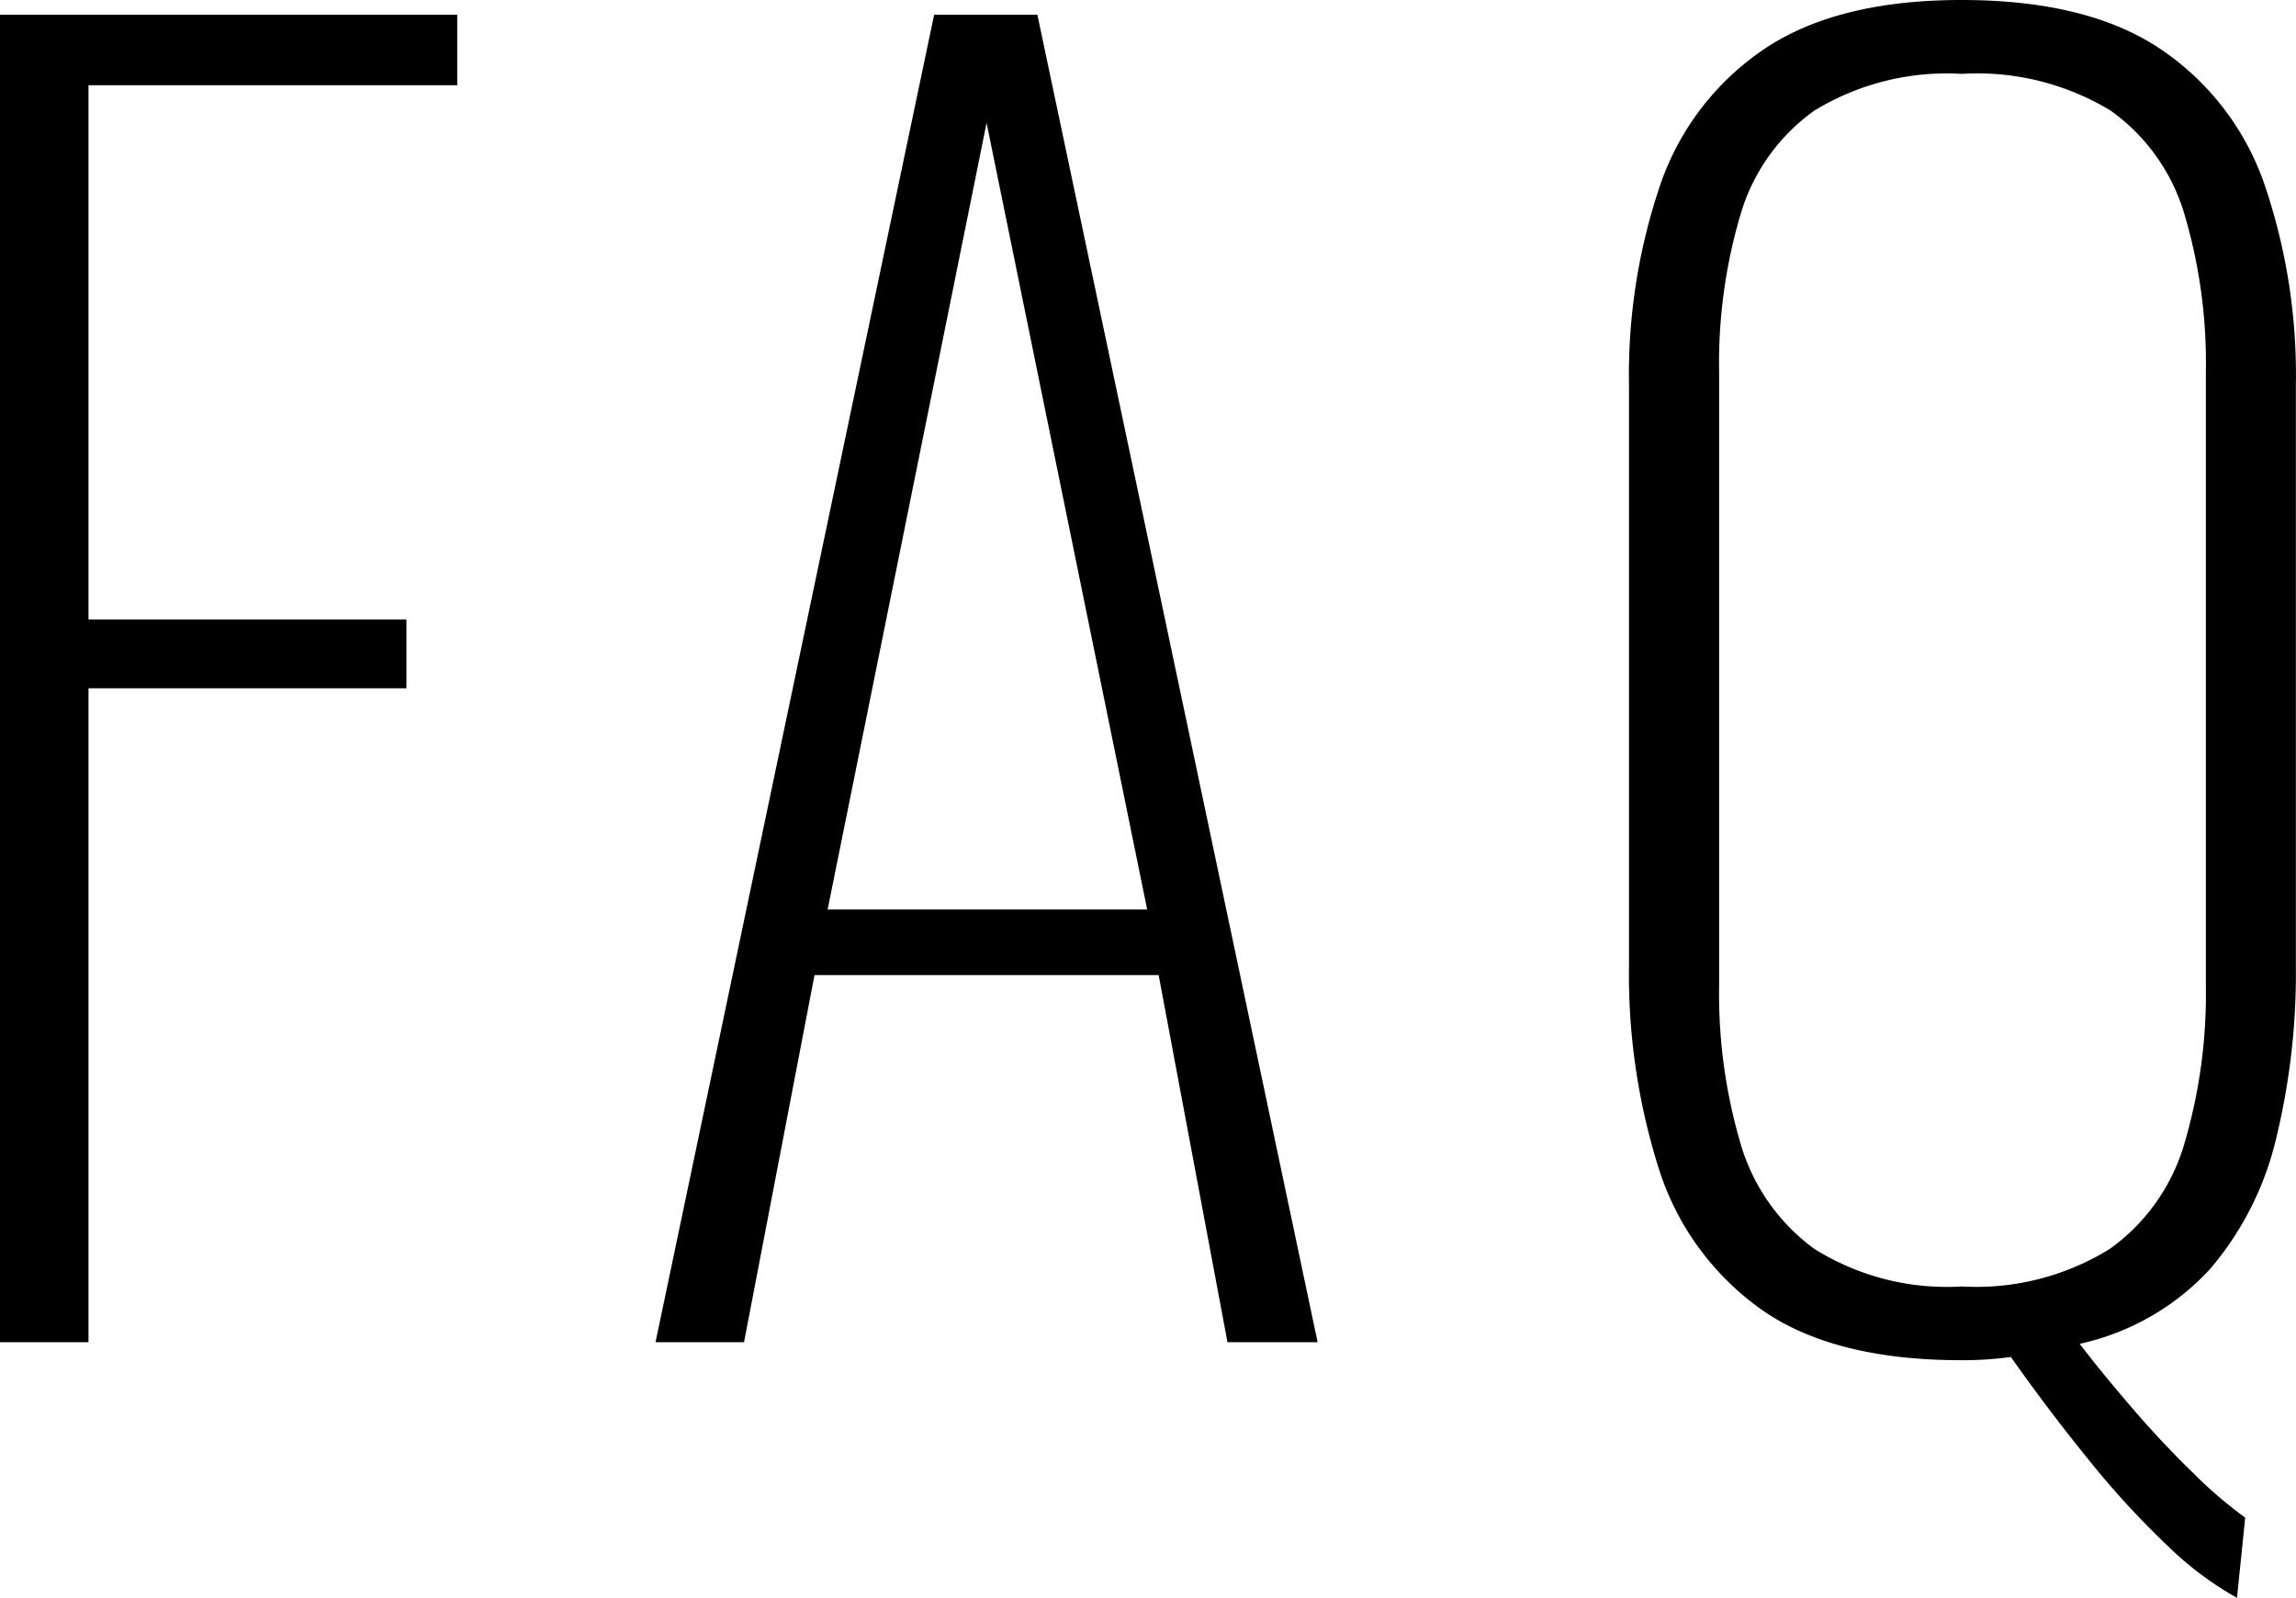 <svg xmlns="http://www.w3.org/2000/svg" width="98.07" height="68.25" viewBox="0 0 98.07 68.25">
  <path id="FAQ" d="M5.25,0V-56.7H24.78v3.01H9.03v22.82H22.61v2.94H9.03V0Zm28,0,11.9-56.7h4.41L61.53,0H57.68L54.74-15.68H40.04L37.03,0ZM40.6-18.48H54.25l-6.86-33.6Zm60.2,29.4a14.116,14.116,0,0,1-2.94-2.2A36.806,36.806,0,0,1,94.535,5.11Q92.82,3.01,91.14.63q-.49.07-1.015.105T89.04.77q-5.53,0-8.61-2.205a11.689,11.689,0,0,1-4.34-6.02A27.505,27.505,0,0,1,74.83-16.1V-40.88a25.245,25.245,0,0,1,1.33-8.54A11.465,11.465,0,0,1,80.6-55.23q3.115-2.1,8.435-2.1,5.39,0,8.505,2.1a11.465,11.465,0,0,1,4.445,5.81,25.245,25.245,0,0,1,1.33,8.54v24.85a29.846,29.846,0,0,1-.84,7.315,13.265,13.265,0,0,1-2.835,5.6A10.668,10.668,0,0,1,94.08.07q.91,1.19,2.205,2.7t2.625,2.8a18.637,18.637,0,0,0,2.24,1.925ZM89.04-2.38a10.825,10.825,0,0,0,6.335-1.61A8.427,8.427,0,0,0,98.56-8.505a22.645,22.645,0,0,0,.91-6.755V-41.44a22.3,22.3,0,0,0-.91-6.72A8.316,8.316,0,0,0,95.41-52.6a10.979,10.979,0,0,0-6.37-1.575,10.837,10.837,0,0,0-6.3,1.575,8.316,8.316,0,0,0-3.15,4.445,22.3,22.3,0,0,0-.91,6.72v26.18a22.645,22.645,0,0,0,.91,6.755A8.5,8.5,0,0,0,82.74-3.99,10.656,10.656,0,0,0,89.04-2.38Z" transform="translate(-5.25 57.33)"/>
</svg>
